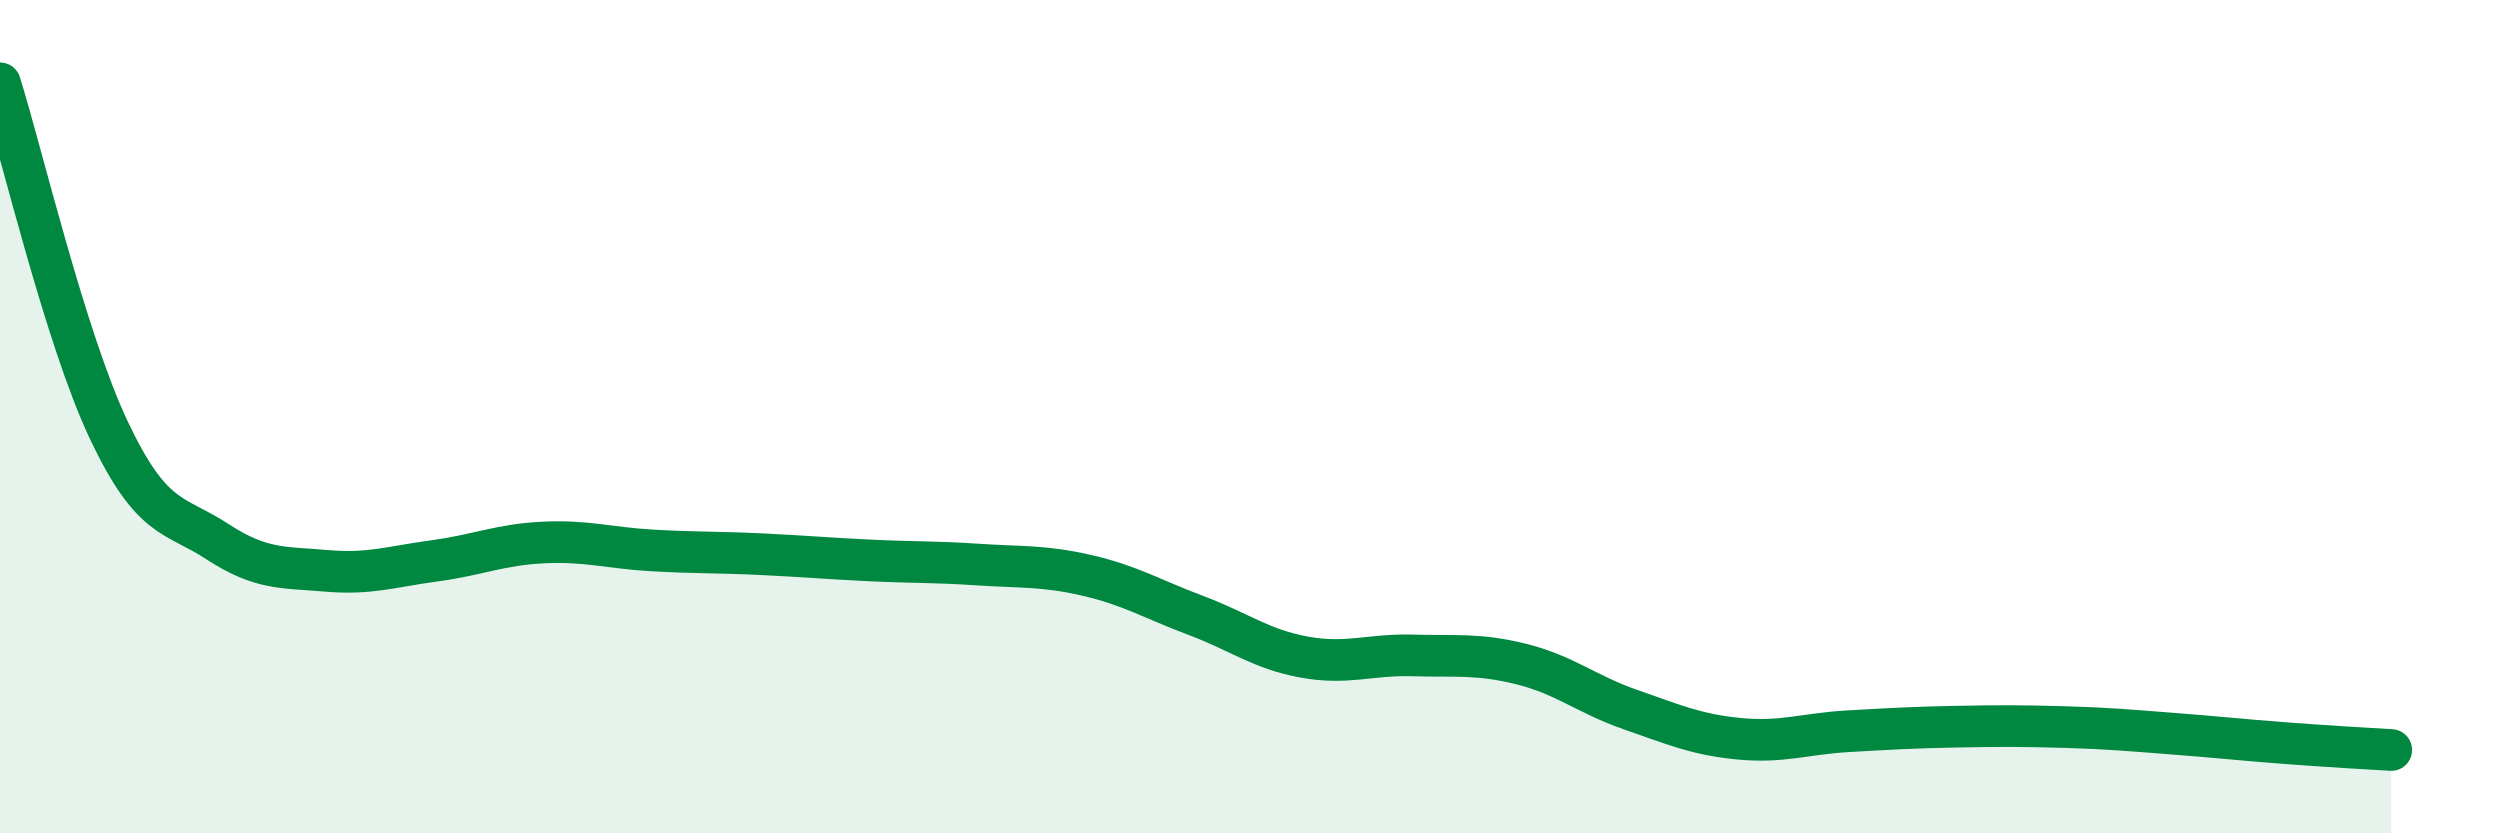 
    <svg width="60" height="20" viewBox="0 0 60 20" xmlns="http://www.w3.org/2000/svg">
      <path
        d="M 0,2 C 0.52,3.66 1.57,8.12 2.61,10.32 C 3.65,12.52 4.18,12.32 5.22,13 C 6.26,13.68 6.79,13.61 7.83,13.7 C 8.87,13.79 9.39,13.6 10.43,13.46 C 11.47,13.32 12,13.07 13.04,13.02 C 14.08,12.97 14.61,13.15 15.65,13.21 C 16.69,13.27 17.22,13.25 18.26,13.3 C 19.3,13.35 19.83,13.4 20.87,13.45 C 21.91,13.5 22.44,13.48 23.48,13.55 C 24.52,13.62 25.05,13.57 26.09,13.81 C 27.13,14.05 27.66,14.38 28.7,14.77 C 29.74,15.16 30.26,15.58 31.3,15.77 C 32.34,15.96 32.87,15.7 33.91,15.73 C 34.95,15.76 35.48,15.68 36.52,15.94 C 37.56,16.2 38.09,16.67 39.13,17.03 C 40.17,17.39 40.7,17.63 41.74,17.73 C 42.78,17.83 43.31,17.61 44.35,17.55 C 45.39,17.49 45.92,17.46 46.96,17.44 C 48,17.42 48.53,17.42 49.57,17.45 C 50.61,17.48 51.13,17.53 52.17,17.61 C 53.21,17.69 53.74,17.75 54.78,17.83 C 55.82,17.91 56.87,17.97 57.39,18L57.39 20L0 20Z"
        fill="#008740"
        opacity="0.1"
        stroke-linecap="round"
        stroke-linejoin="round"
      />
      <path
        d="M 0,2 C 0.52,3.66 1.57,8.12 2.61,10.32 C 3.65,12.52 4.18,12.32 5.22,13 C 6.26,13.68 6.79,13.61 7.83,13.7 C 8.87,13.79 9.39,13.6 10.43,13.46 C 11.47,13.32 12,13.07 13.04,13.02 C 14.08,12.97 14.61,13.15 15.65,13.21 C 16.69,13.27 17.22,13.25 18.26,13.3 C 19.3,13.35 19.83,13.4 20.87,13.45 C 21.91,13.5 22.44,13.48 23.48,13.55 C 24.52,13.62 25.05,13.57 26.09,13.81 C 27.13,14.05 27.66,14.38 28.7,14.77 C 29.74,15.16 30.26,15.58 31.3,15.77 C 32.34,15.96 32.87,15.7 33.91,15.73 C 34.95,15.76 35.48,15.68 36.52,15.94 C 37.56,16.2 38.09,16.67 39.13,17.03 C 40.17,17.39 40.7,17.63 41.74,17.73 C 42.78,17.83 43.31,17.61 44.35,17.55 C 45.39,17.49 45.92,17.46 46.96,17.44 C 48,17.42 48.53,17.42 49.57,17.45 C 50.61,17.48 51.13,17.53 52.17,17.61 C 53.21,17.69 53.74,17.75 54.78,17.83 C 55.82,17.91 56.87,17.97 57.39,18"
        stroke="#008740"
        stroke-width="1"
        fill="none"
        stroke-linecap="round"
        stroke-linejoin="round"
      />
    </svg>
  